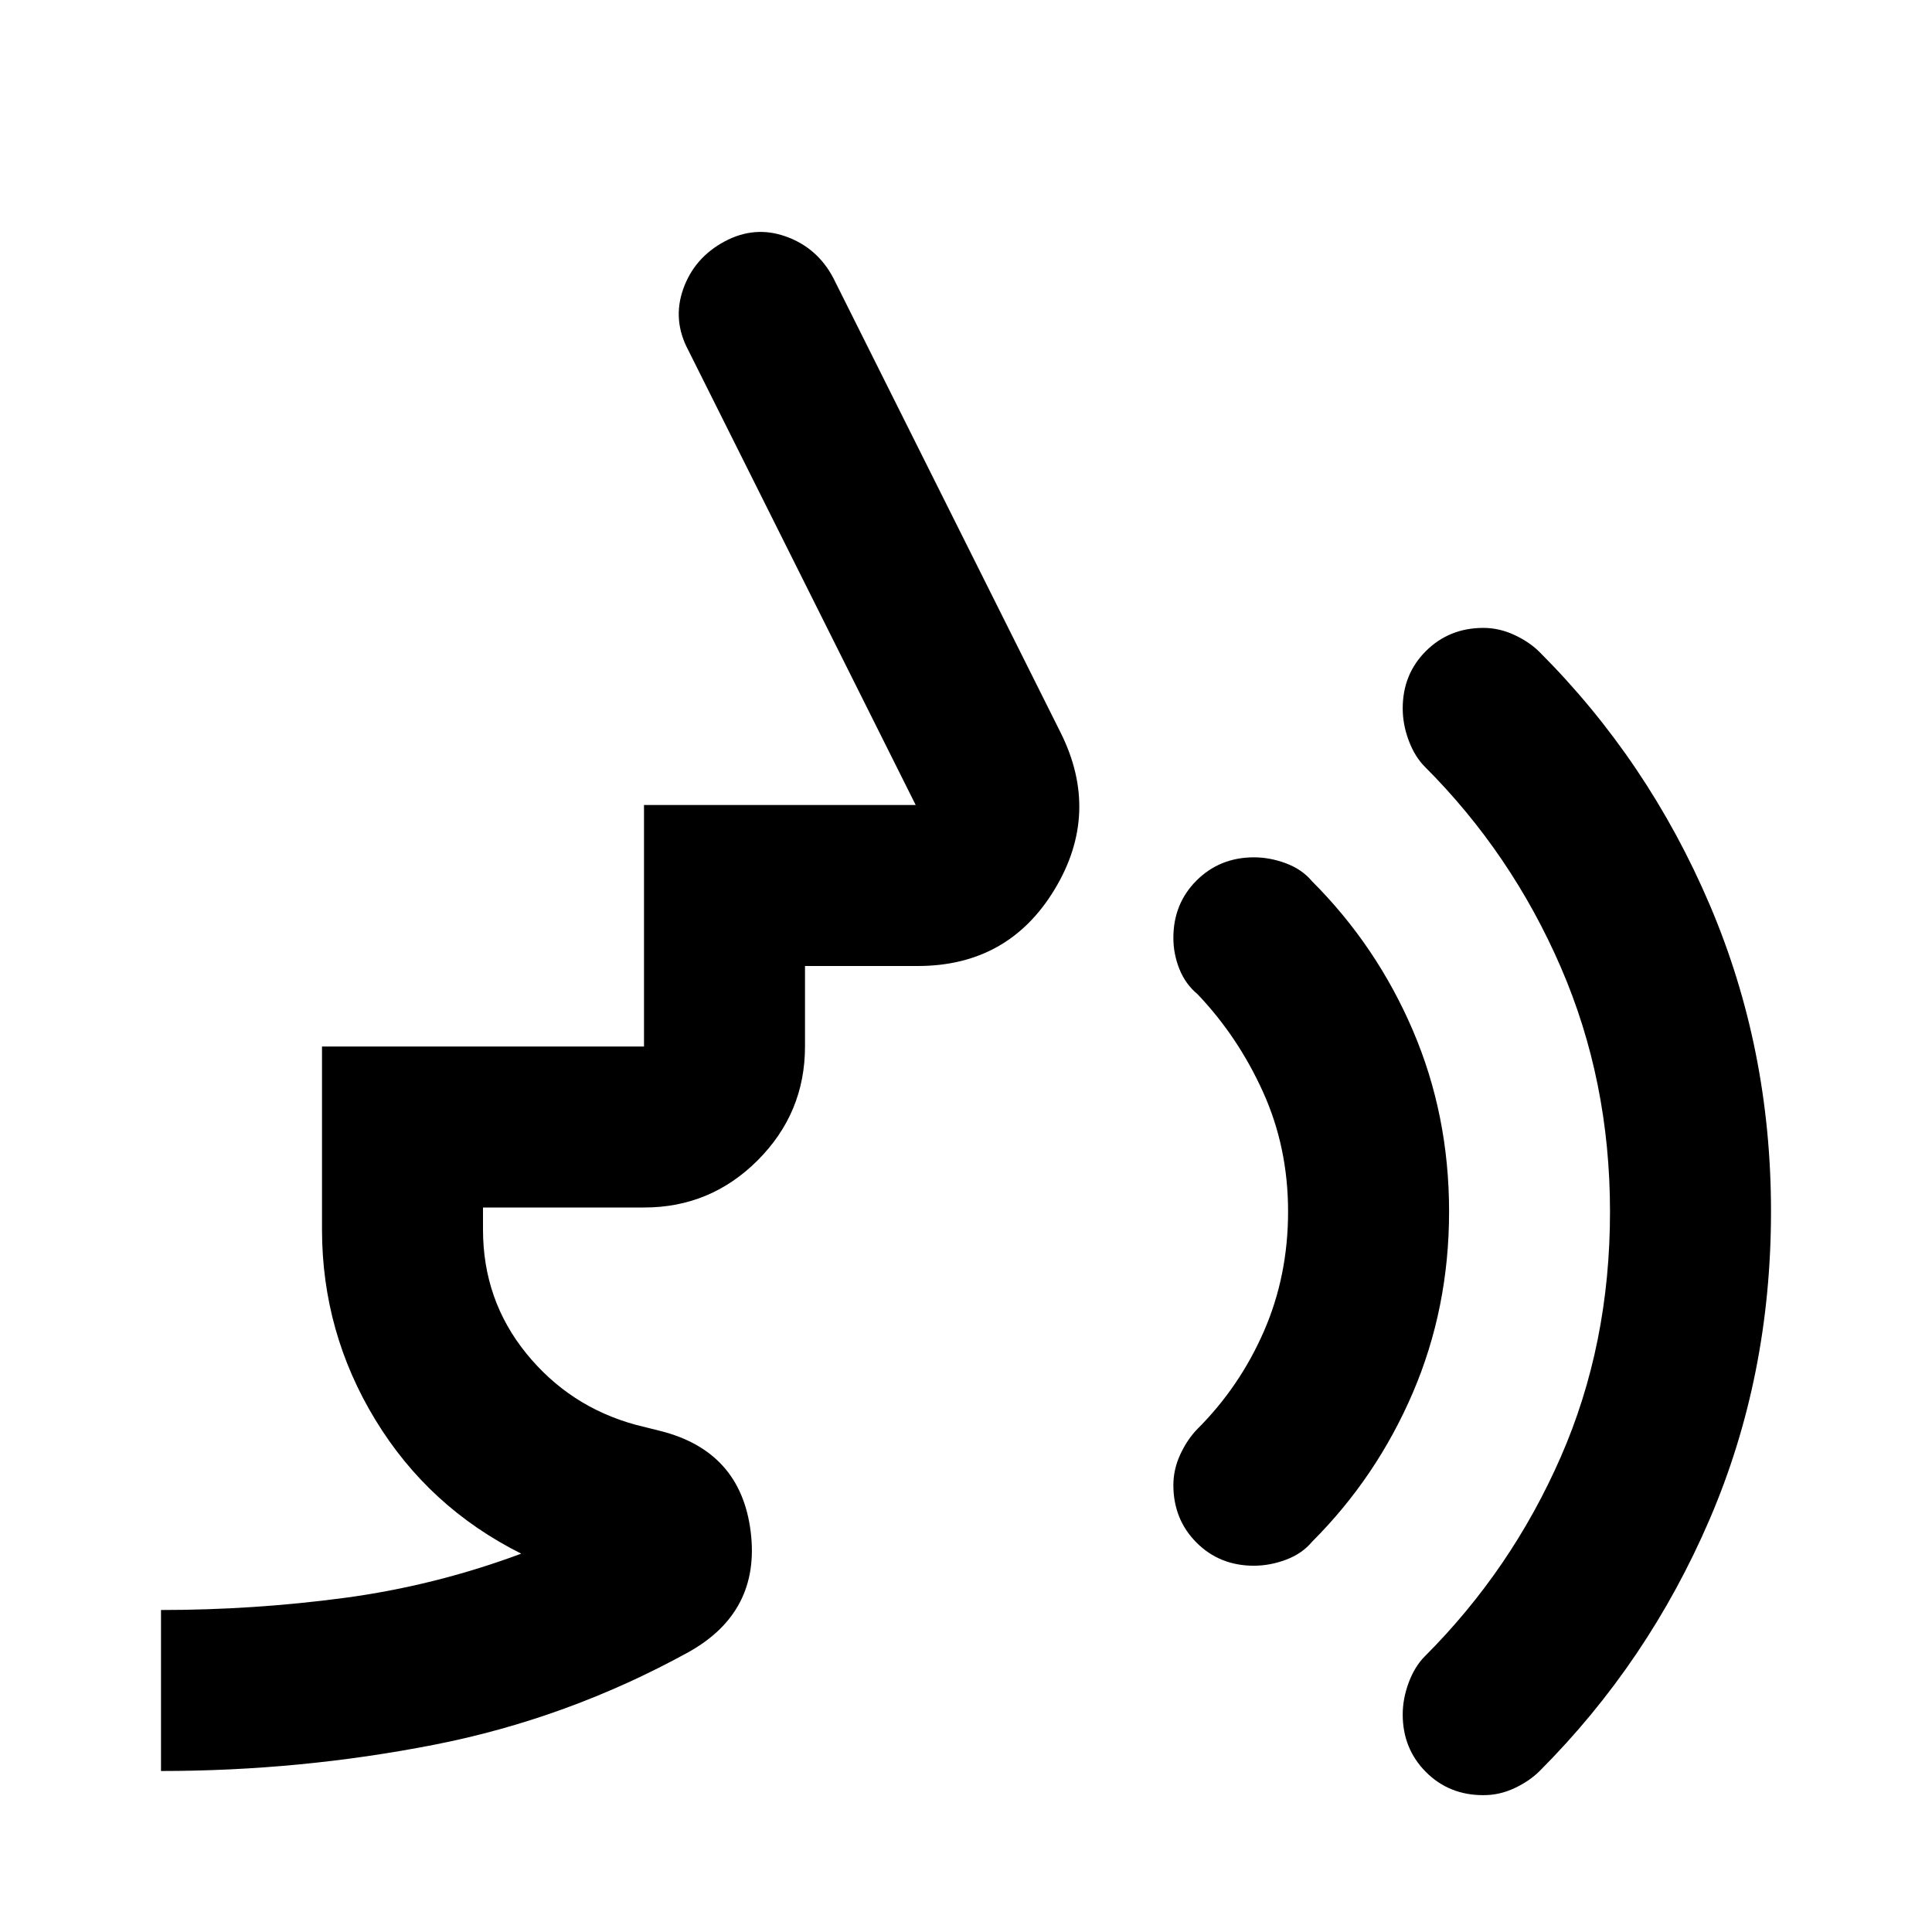 <?xml version="1.0" encoding="utf-8"?>
<!-- Generator: www.svgicons.com -->
<svg xmlns="http://www.w3.org/2000/svg" width="800" height="800" viewBox="0 0 24 24">
<path fill="currentColor" d="M18.425 22.3q-.425 0-.712-.288t-.288-.712q0-.2.075-.4t.2-.325q1.075-1.075 1.688-2.475T20 15.05q0-1.625-.612-3.037T17.7 9.525q-.125-.125-.2-.325t-.075-.4q0-.425.288-.712t.712-.288q.2 0 .388.088t.312.212q1.35 1.35 2.113 3.138T22 15.05q0 2.05-.763 3.825T19.126 22q-.125.125-.312.213t-.388.087m-2.85-2.85q-.425 0-.712-.287t-.288-.713q0-.2.088-.387t.212-.313q.525-.525.825-1.213t.3-1.487t-.312-1.487t-.813-1.213q-.15-.125-.225-.312t-.075-.388q0-.425.288-.712t.712-.288q.2 0 .4.075t.325.225q.8.8 1.25 1.85t.45 2.25t-.45 2.25t-1.25 1.85q-.125.15-.325.225t-.4.075M2 22v-2q1.15 0 2.275-.15t2.2-.55q-1.15-.575-1.812-1.662T4 15.275V13h4v-3h3.375L8.55 4.35q-.2-.375-.062-.762T9 3t.763-.062t.587.512l2.825 5.65q.5 1-.075 1.95t-1.7.95H10v1q0 .825-.587 1.413T8 15H6v.275q0 .875.538 1.538T7.9 17.7l.3.075q1 .25 1.125 1.25t-.775 1.5q-1.5.825-3.162 1.15T2 22"/>
</svg>